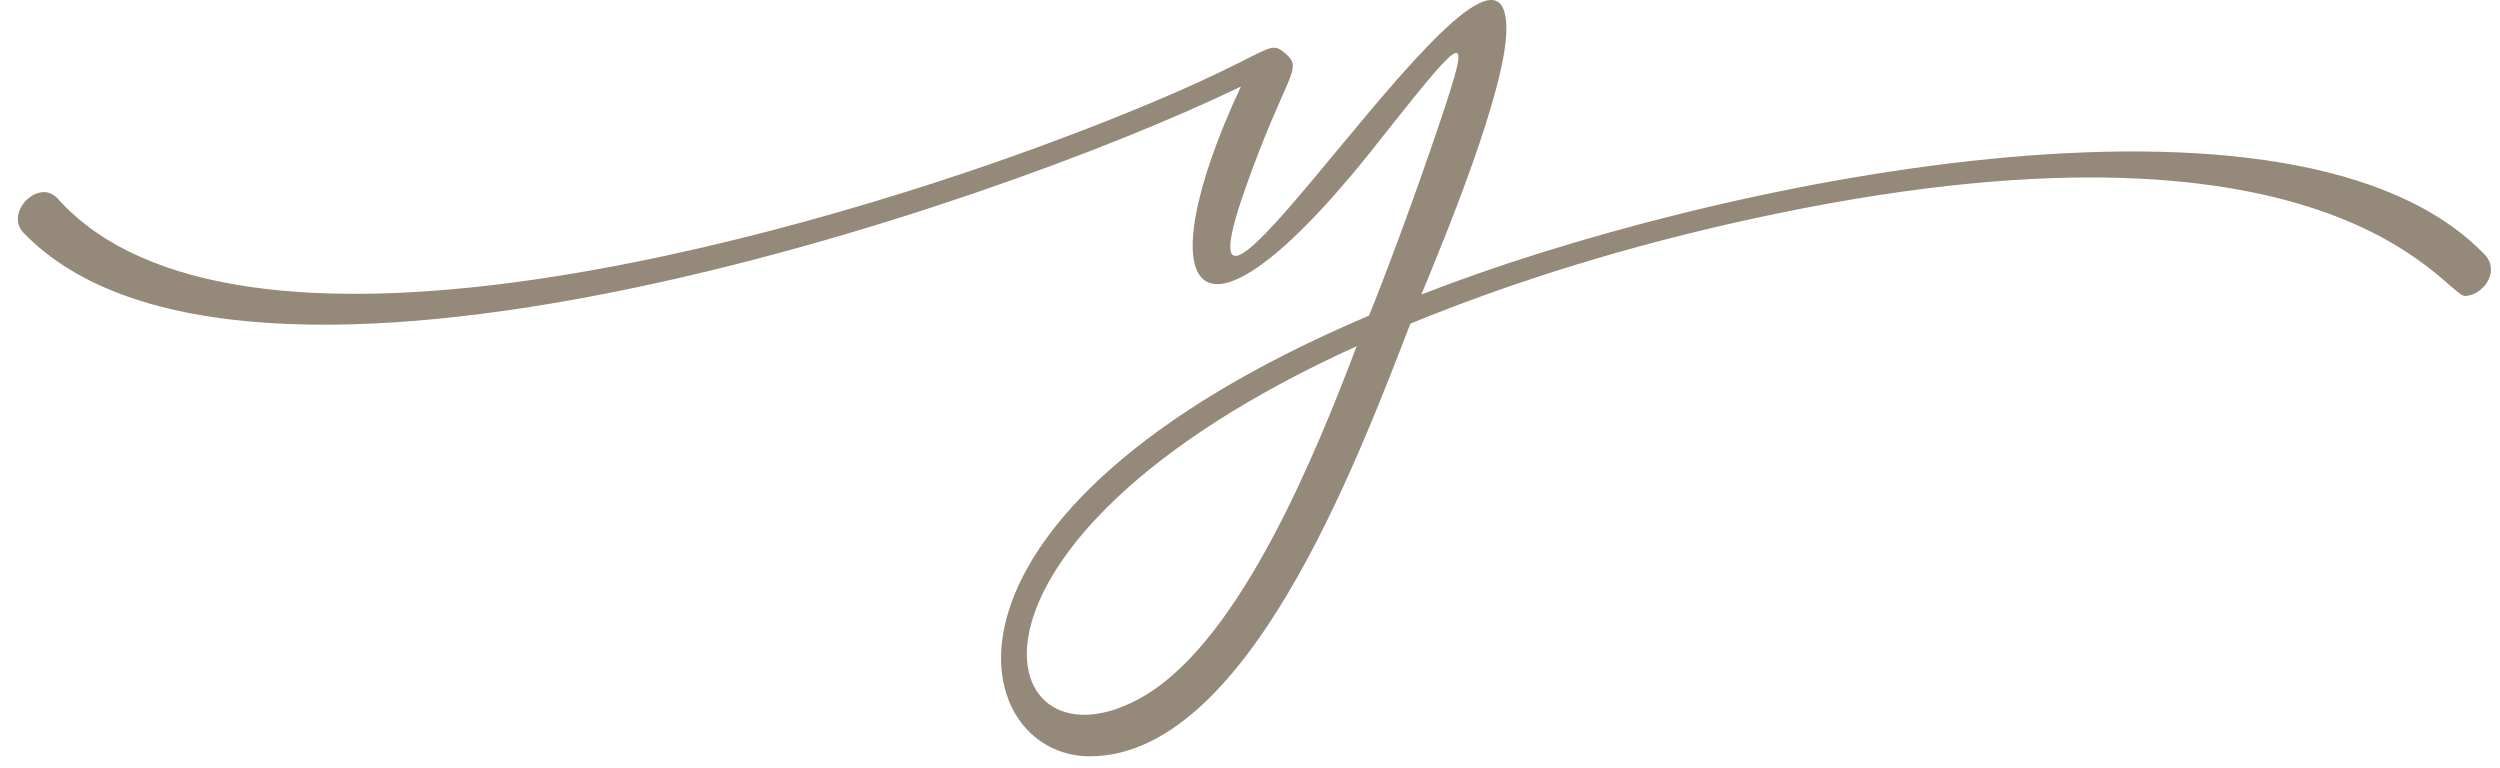 <svg width="140" height="43" viewBox="0 0 140 43" fill="none" xmlns="http://www.w3.org/2000/svg">
<path d="M139.218 14.334C128.697 3.223 95.6 10.232 79.597 16.492C80.882 13.387 84.357 4.99 84.357 1.625C84.357 -7.443 64.624 25.049 69.742 10.545C72.003 4.146 73.02 3.87 72.003 3.013C70.759 1.967 71.727 3.231 58.216 8.206C44.313 13.321 13.119 22.269 3.19 11.076C2.119 10.01 0.308 11.884 1.275 12.991C13.477 25.799 55.259 11.731 69.491 4.846C64.105 16.356 66.744 21.466 77.682 7.329C82.191 1.65 82.414 1.539 80.635 6.839C79.214 11.072 77.455 15.746 76.665 17.674C50.647 28.718 54.131 42.353 61.024 42.353C69.755 42.353 75.882 26.132 78.983 18.122C84.901 15.705 91.243 13.757 98.001 12.279C130.574 5.151 136.908 16.574 138.036 16.574C138.926 16.574 140.013 15.359 139.218 14.334ZM64.1 38.956C55.667 43.943 51.438 30.522 75.973 19.387C73.733 25.284 69.512 35.752 64.1 38.956Z" fill="#958A79"/>
</svg>
